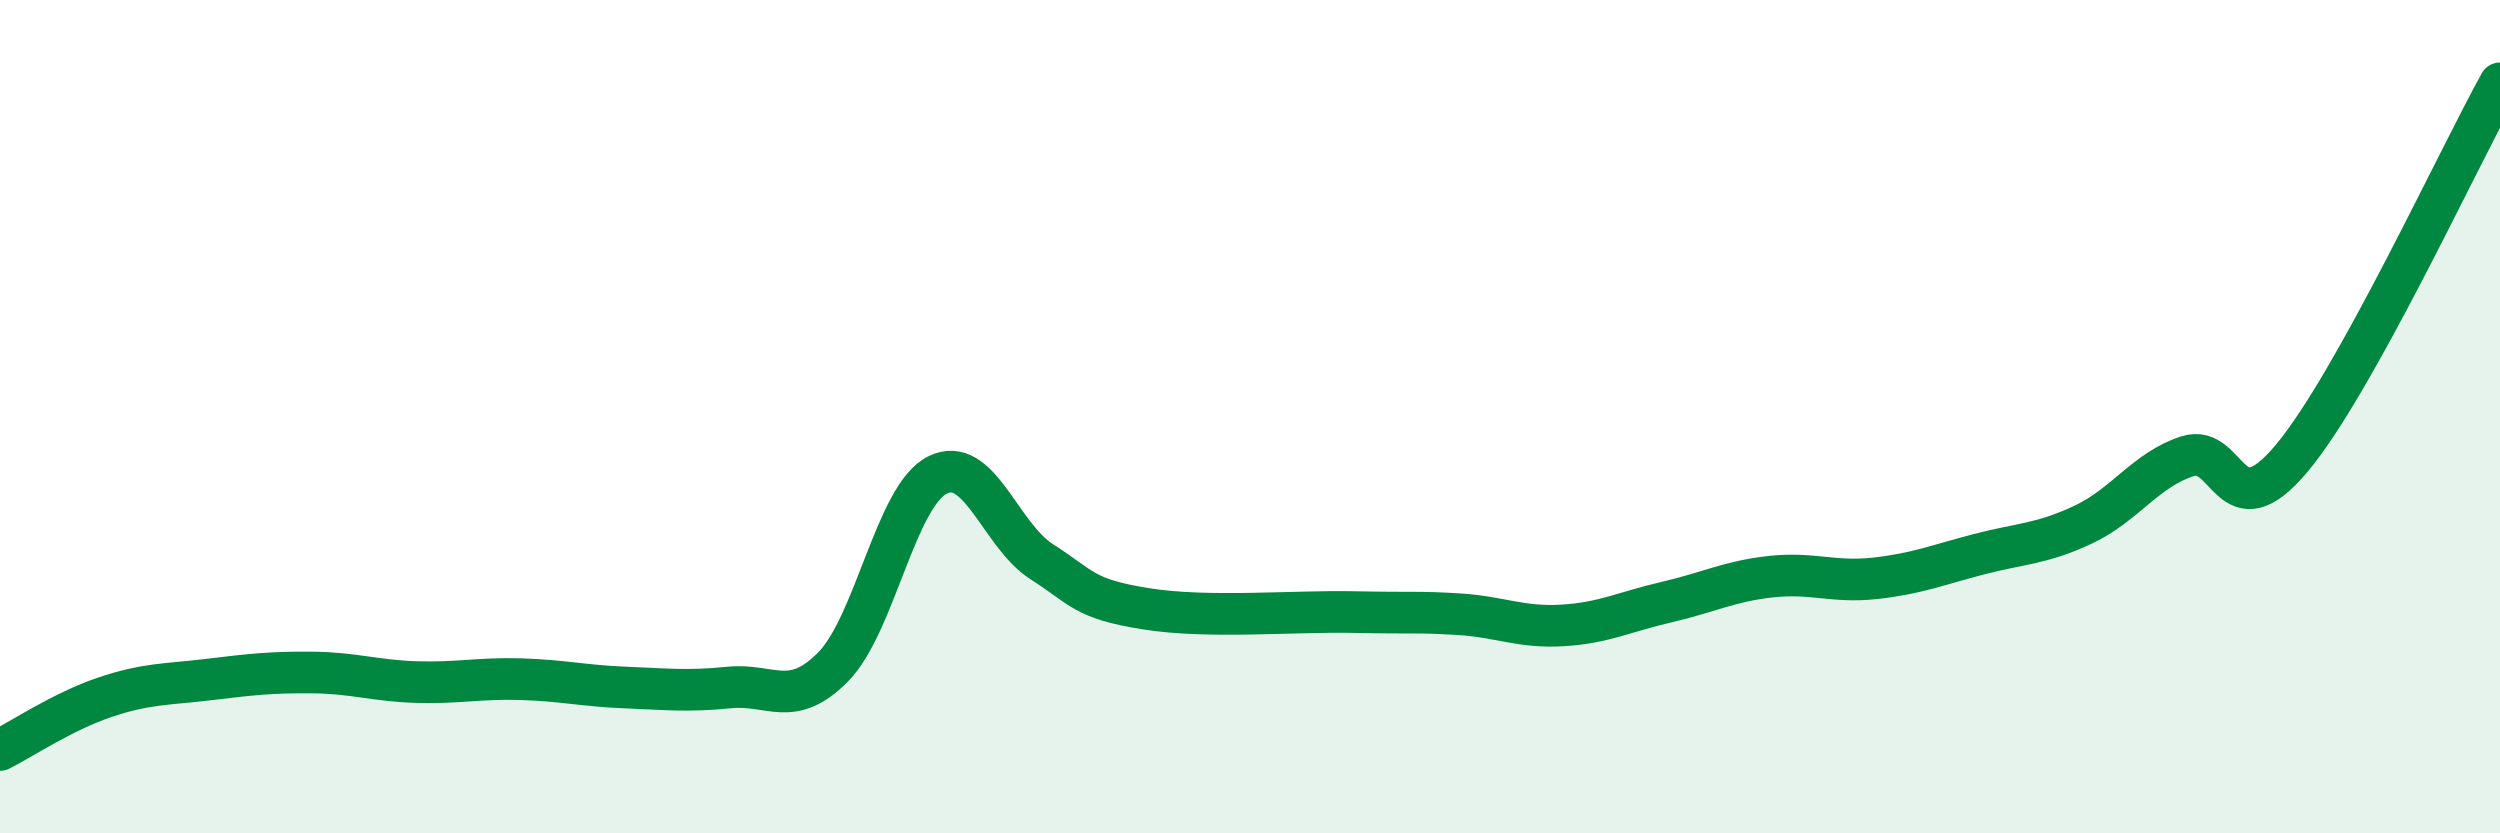 
    <svg width="60" height="20" viewBox="0 0 60 20" xmlns="http://www.w3.org/2000/svg">
      <path
        d="M 0,18 C 0.5,17.75 1.5,17.08 2.5,16.74 C 3.5,16.4 4,16.43 5,16.31 C 6,16.19 6.5,16.13 7.5,16.14 C 8.5,16.15 9,16.34 10,16.37 C 11,16.4 11.5,16.27 12.5,16.3 C 13.5,16.33 14,16.46 15,16.5 C 16,16.54 16.5,16.6 17.5,16.5 C 18.5,16.4 19,17.02 20,16 C 21,14.98 21.5,11.9 22.5,11.4 C 23.5,10.9 24,12.84 25,13.48 C 26,14.12 26,14.37 27.5,14.61 C 29,14.85 31,14.66 32.5,14.69 C 34,14.72 34,14.68 35,14.74 C 36,14.8 36.5,15.07 37.5,15.01 C 38.5,14.95 39,14.68 40,14.45 C 41,14.22 41.5,13.95 42.5,13.84 C 43.5,13.73 44,13.99 45,13.88 C 46,13.77 46.5,13.56 47.5,13.3 C 48.5,13.04 49,13.06 50,12.59 C 51,12.12 51.5,11.27 52.5,10.95 C 53.5,10.63 53.5,12.79 55,11 C 56.5,9.21 59,3.8 60,2L60 20L0 20Z"
        fill="#008740"
        opacity="0.1"
        stroke-linecap="round"
        stroke-linejoin="round"
      />
      <path
        d="M 0,18 C 0.5,17.75 1.5,17.08 2.5,16.74 C 3.5,16.4 4,16.43 5,16.31 C 6,16.19 6.5,16.13 7.5,16.14 C 8.5,16.15 9,16.34 10,16.37 C 11,16.4 11.5,16.27 12.5,16.3 C 13.5,16.33 14,16.46 15,16.5 C 16,16.54 16.5,16.6 17.5,16.5 C 18.5,16.4 19,17.02 20,16 C 21,14.98 21.5,11.9 22.5,11.4 C 23.5,10.9 24,12.84 25,13.48 C 26,14.12 26,14.37 27.5,14.61 C 29,14.85 31,14.66 32.5,14.69 C 34,14.72 34,14.68 35,14.74 C 36,14.8 36.5,15.07 37.5,15.01 C 38.5,14.95 39,14.68 40,14.45 C 41,14.22 41.5,13.95 42.5,13.84 C 43.5,13.73 44,13.99 45,13.88 C 46,13.77 46.5,13.56 47.5,13.3 C 48.5,13.04 49,13.06 50,12.59 C 51,12.12 51.5,11.27 52.5,10.95 C 53.5,10.63 53.5,12.79 55,11 C 56.5,9.21 59,3.8 60,2"
        stroke="#008740"
        stroke-width="1"
        fill="none"
        stroke-linecap="round"
        stroke-linejoin="round"
      />
    </svg>
  